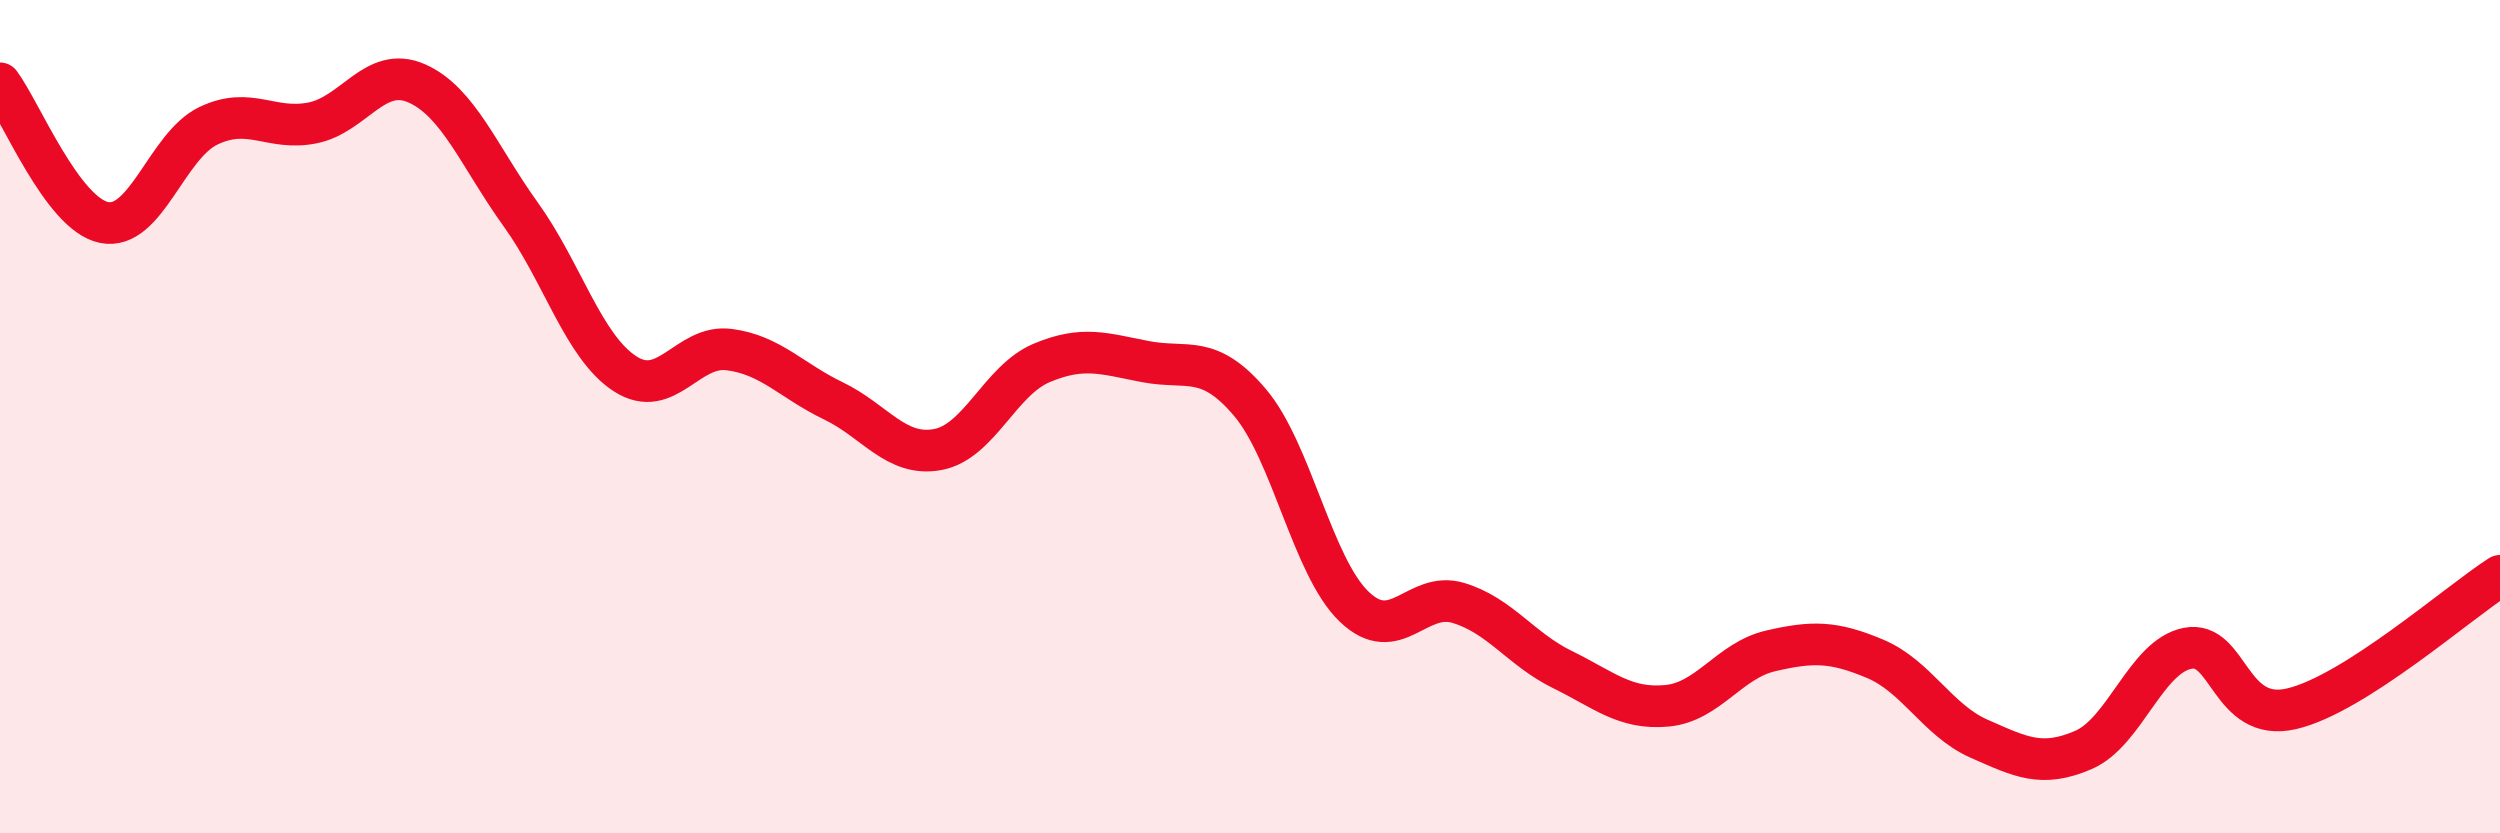 
    <svg width="60" height="20" viewBox="0 0 60 20" xmlns="http://www.w3.org/2000/svg">
      <path
        d="M 0,2 C 0.5,2.67 1.5,5.14 2.5,5.34 C 3.5,5.54 4,3.5 5,3.02 C 6,2.54 6.5,3.15 7.5,2.95 C 8.5,2.75 9,1.56 10,2 C 11,2.44 11.5,3.76 12.5,5.15 C 13.5,6.54 14,8.32 15,8.97 C 16,9.62 16.5,8.26 17.5,8.39 C 18.5,8.52 19,9.14 20,9.62 C 21,10.1 21.5,10.97 22.5,10.79 C 23.5,10.61 24,9.13 25,8.71 C 26,8.29 26.5,8.49 27.5,8.68 C 28.5,8.87 29,8.48 30,9.66 C 31,10.84 31.5,13.6 32.5,14.56 C 33.5,15.52 34,14.17 35,14.47 C 36,14.77 36.5,15.58 37.5,16.07 C 38.5,16.56 39,17.03 40,16.94 C 41,16.85 41.5,15.85 42.5,15.62 C 43.5,15.39 44,15.39 45,15.81 C 46,16.23 46.5,17.29 47.5,17.73 C 48.5,18.17 49,18.43 50,18 C 51,17.57 51.5,15.76 52.5,15.56 C 53.5,15.36 53.5,17.36 55,17.01 C 56.5,16.66 59,14.46 60,13.82L60 20L0 20Z"
        fill="#EB0A25"
        opacity="0.1"
        stroke-linecap="round"
        stroke-linejoin="round"
      />
      <path
        d="M 0,2 C 0.5,2.67 1.5,5.14 2.5,5.34 C 3.5,5.54 4,3.5 5,3.02 C 6,2.54 6.5,3.15 7.5,2.95 C 8.5,2.75 9,1.56 10,2 C 11,2.44 11.5,3.76 12.5,5.15 C 13.5,6.54 14,8.32 15,8.97 C 16,9.62 16.5,8.26 17.5,8.39 C 18.5,8.52 19,9.14 20,9.62 C 21,10.1 21.5,10.97 22.5,10.79 C 23.5,10.61 24,9.13 25,8.71 C 26,8.29 26.5,8.49 27.5,8.68 C 28.5,8.87 29,8.48 30,9.66 C 31,10.84 31.5,13.6 32.5,14.56 C 33.5,15.52 34,14.17 35,14.47 C 36,14.77 36.5,15.58 37.5,16.07 C 38.5,16.56 39,17.03 40,16.94 C 41,16.85 41.5,15.85 42.5,15.62 C 43.5,15.39 44,15.39 45,15.81 C 46,16.23 46.5,17.29 47.5,17.73 C 48.5,18.17 49,18.43 50,18 C 51,17.57 51.5,15.76 52.5,15.56 C 53.5,15.36 53.5,17.36 55,17.01 C 56.5,16.66 59,14.46 60,13.82"
        stroke="#EB0A25"
        stroke-width="1"
        fill="none"
        stroke-linecap="round"
        stroke-linejoin="round"
      />
    </svg>
  